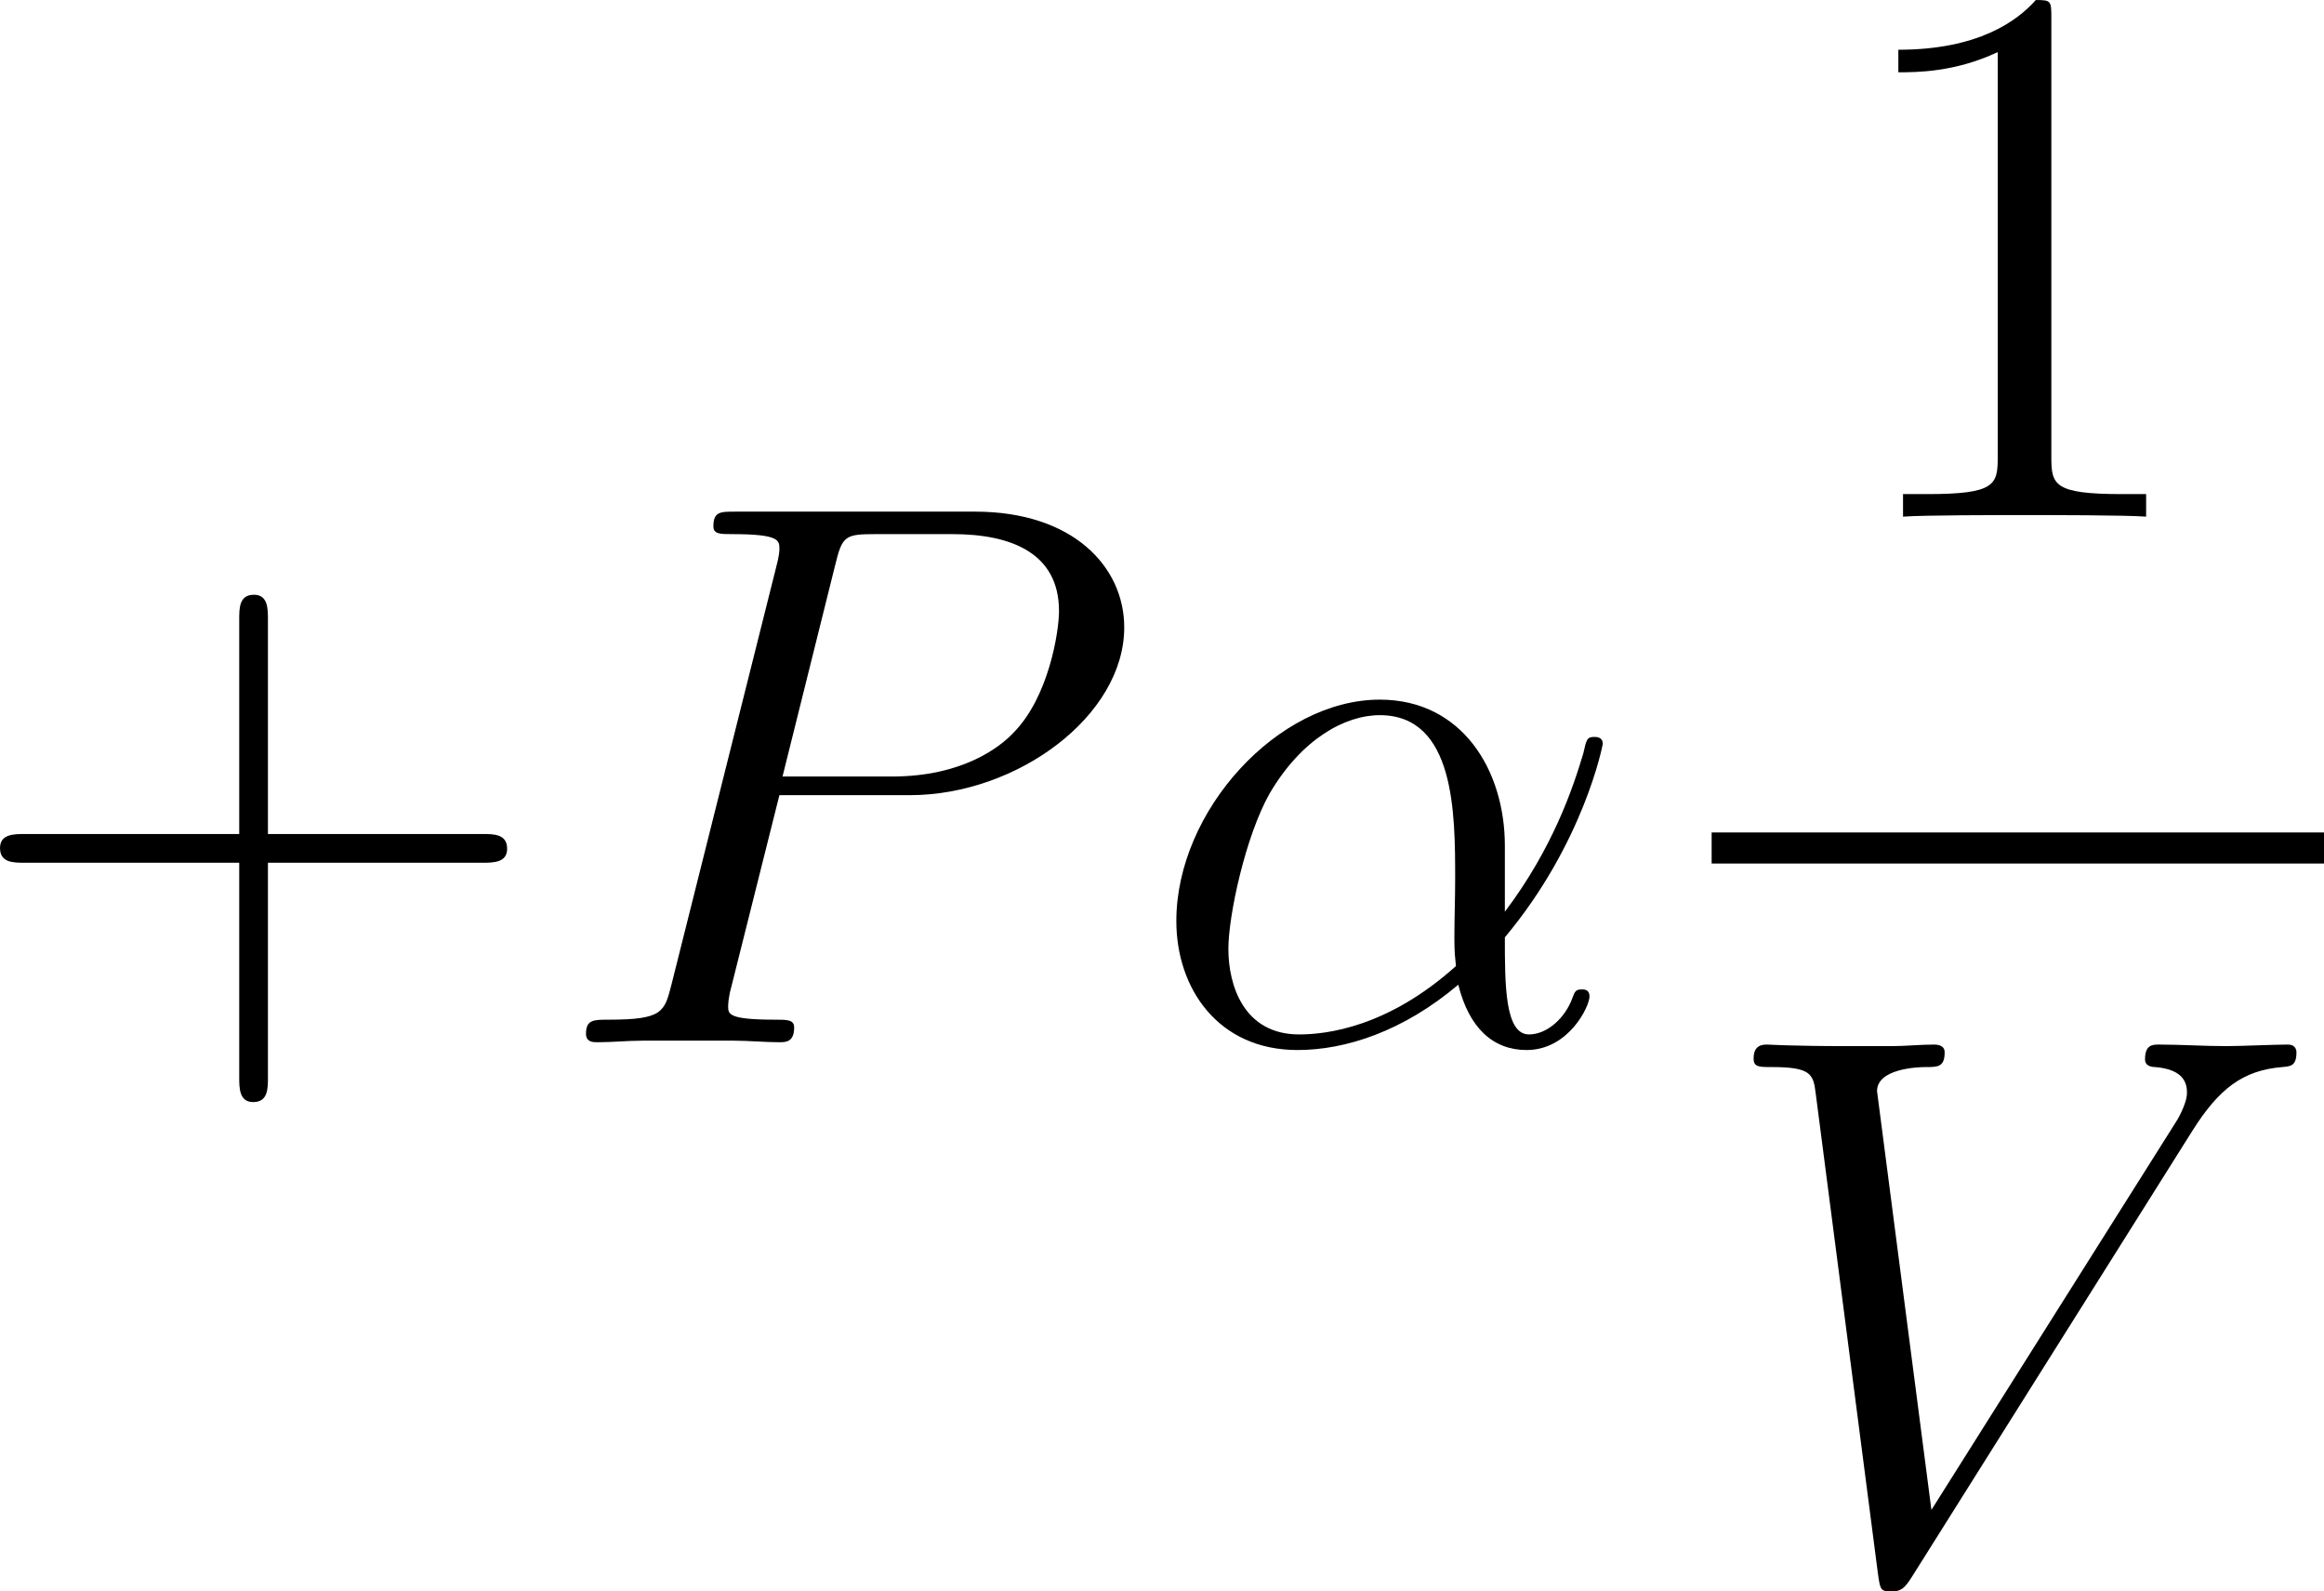 <?xml version='1.0' encoding='UTF-8'?>
<!-- Generated by CodeCogs with dvisvgm 3.2.2 -->
<svg version='1.1' xmlns='http://www.w3.org/2000/svg' xmlns:xlink='http://www.w3.org/1999/xlink' width='40.424pt' height='27.673pt' viewBox='-.911 -.282 40.424 27.673'>
<defs>
<path id='g0-11' d='M5.535-3.025C5.535-4.184 4.878-5.272 3.61-5.272C2.044-5.272 .478-3.563 .478-1.865C.478-.825 1.124 .12 2.343 .12C3.084 .12 3.969-.167 4.818-.885C4.985-.215 5.356 .12 5.87 .12C6.516 .12 6.838-.55 6.838-.705C6.838-.813 6.755-.813 6.719-.813C6.623-.813 6.611-.777 6.575-.681C6.468-.383 6.193-.12 5.906-.12C5.535-.12 5.535-.885 5.535-1.614C6.755-3.072 7.042-4.579 7.042-4.591C7.042-4.698 6.946-4.698 6.91-4.698C6.802-4.698 6.791-4.663 6.743-4.447C6.587-3.921 6.276-2.989 5.535-2.008V-3.025ZM4.782-1.172C3.73-.227 2.786-.12 2.367-.12C1.518-.12 1.279-.873 1.279-1.435C1.279-1.949 1.542-3.168 1.913-3.826C2.403-4.663 3.072-5.033 3.61-5.033C4.77-5.033 4.77-3.515 4.77-2.511C4.77-2.212 4.758-1.901 4.758-1.602C4.758-1.363 4.77-1.303 4.782-1.172Z'/>
<path id='g0-80' d='M3.539-3.802H5.547C7.197-3.802 8.847-5.021 8.847-6.384C8.847-7.317 8.058-8.165 6.551-8.165H2.857C2.63-8.165 2.523-8.165 2.523-7.938C2.523-7.819 2.63-7.819 2.809-7.819C3.539-7.819 3.539-7.723 3.539-7.592C3.539-7.568 3.539-7.496 3.491-7.317L1.877-.885C1.769-.466 1.745-.347 .909-.347C.681-.347 .562-.347 .562-.132C.562 0 .669 0 .741 0C.968 0 1.207-.024 1.435-.024H2.833C3.061-.024 3.312 0 3.539 0C3.634 0 3.766 0 3.766-.227C3.766-.347 3.658-.347 3.479-.347C2.762-.347 2.75-.43 2.75-.55C2.75-.61 2.762-.693 2.774-.753L3.539-3.802ZM4.4-7.352C4.507-7.795 4.555-7.819 5.021-7.819H6.205C7.101-7.819 7.843-7.532 7.843-6.635C7.843-6.324 7.687-5.308 7.137-4.758C6.934-4.543 6.36-4.089 5.272-4.089H3.587L4.4-7.352Z'/>
<path id='g0-86' d='M7.4-6.838C7.807-7.484 8.177-7.771 8.787-7.819C8.907-7.831 9.002-7.831 9.002-8.046C9.002-8.094 8.978-8.165 8.871-8.165C8.656-8.165 8.141-8.141 7.926-8.141C7.58-8.141 7.221-8.165 6.886-8.165C6.791-8.165 6.671-8.165 6.671-7.938C6.671-7.831 6.779-7.819 6.826-7.819C7.269-7.783 7.317-7.568 7.317-7.424C7.317-7.245 7.149-6.97 7.137-6.958L3.383-1.004L2.546-7.448C2.546-7.795 3.168-7.819 3.3-7.819C3.479-7.819 3.587-7.819 3.587-8.046C3.587-8.165 3.455-8.165 3.419-8.165C3.216-8.165 2.977-8.141 2.774-8.141H2.104C1.231-8.141 .873-8.165 .861-8.165C.789-8.165 .646-8.165 .646-7.95C.646-7.819 .729-7.819 .921-7.819C1.53-7.819 1.566-7.711 1.602-7.412L2.558-.036C2.594 .215 2.594 .251 2.762 .251C2.905 .251 2.965 .215 3.084 .024L7.4-6.838Z'/>
<path id='g1-43' d='M4.77-2.762H8.07C8.237-2.762 8.452-2.762 8.452-2.977C8.452-3.204 8.249-3.204 8.07-3.204H4.77V-6.504C4.77-6.671 4.77-6.886 4.555-6.886C4.328-6.886 4.328-6.683 4.328-6.504V-3.204H1.028C.861-3.204 .646-3.204 .646-2.989C.646-2.762 .849-2.762 1.028-2.762H4.328V.538C4.328 .705 4.328 .921 4.543 .921C4.77 .921 4.77 .717 4.77 .538V-2.762Z'/>
<path id='g1-49' d='M3.443-7.663C3.443-7.938 3.443-7.95 3.204-7.95C2.917-7.627 2.319-7.185 1.088-7.185V-6.838C1.363-6.838 1.961-6.838 2.618-7.149V-.921C2.618-.49 2.582-.347 1.53-.347H1.16V0C1.482-.024 2.642-.024 3.037-.024S4.579-.024 4.902 0V-.347H4.531C3.479-.347 3.443-.49 3.443-.921V-7.663Z'/>
</defs>
<g id='page1' transform='matrix(1.13 0 0 1.13 -243.821 -75.431)'>
<use x='214.319' y='82.542' xlink:href='#g1-43'/>
<use x='223.423' y='82.542' xlink:href='#g0-80'/>
<use x='232.594' y='82.542' xlink:href='#g0-11'/>
<use x='243.098' y='74.454' xlink:href='#g1-49'/>
<rect x='241.312' y='79.314' height='.478' width='9.426'/>
<use x='241.312' y='90.743' xlink:href='#g0-86'/>
</g>
</svg>